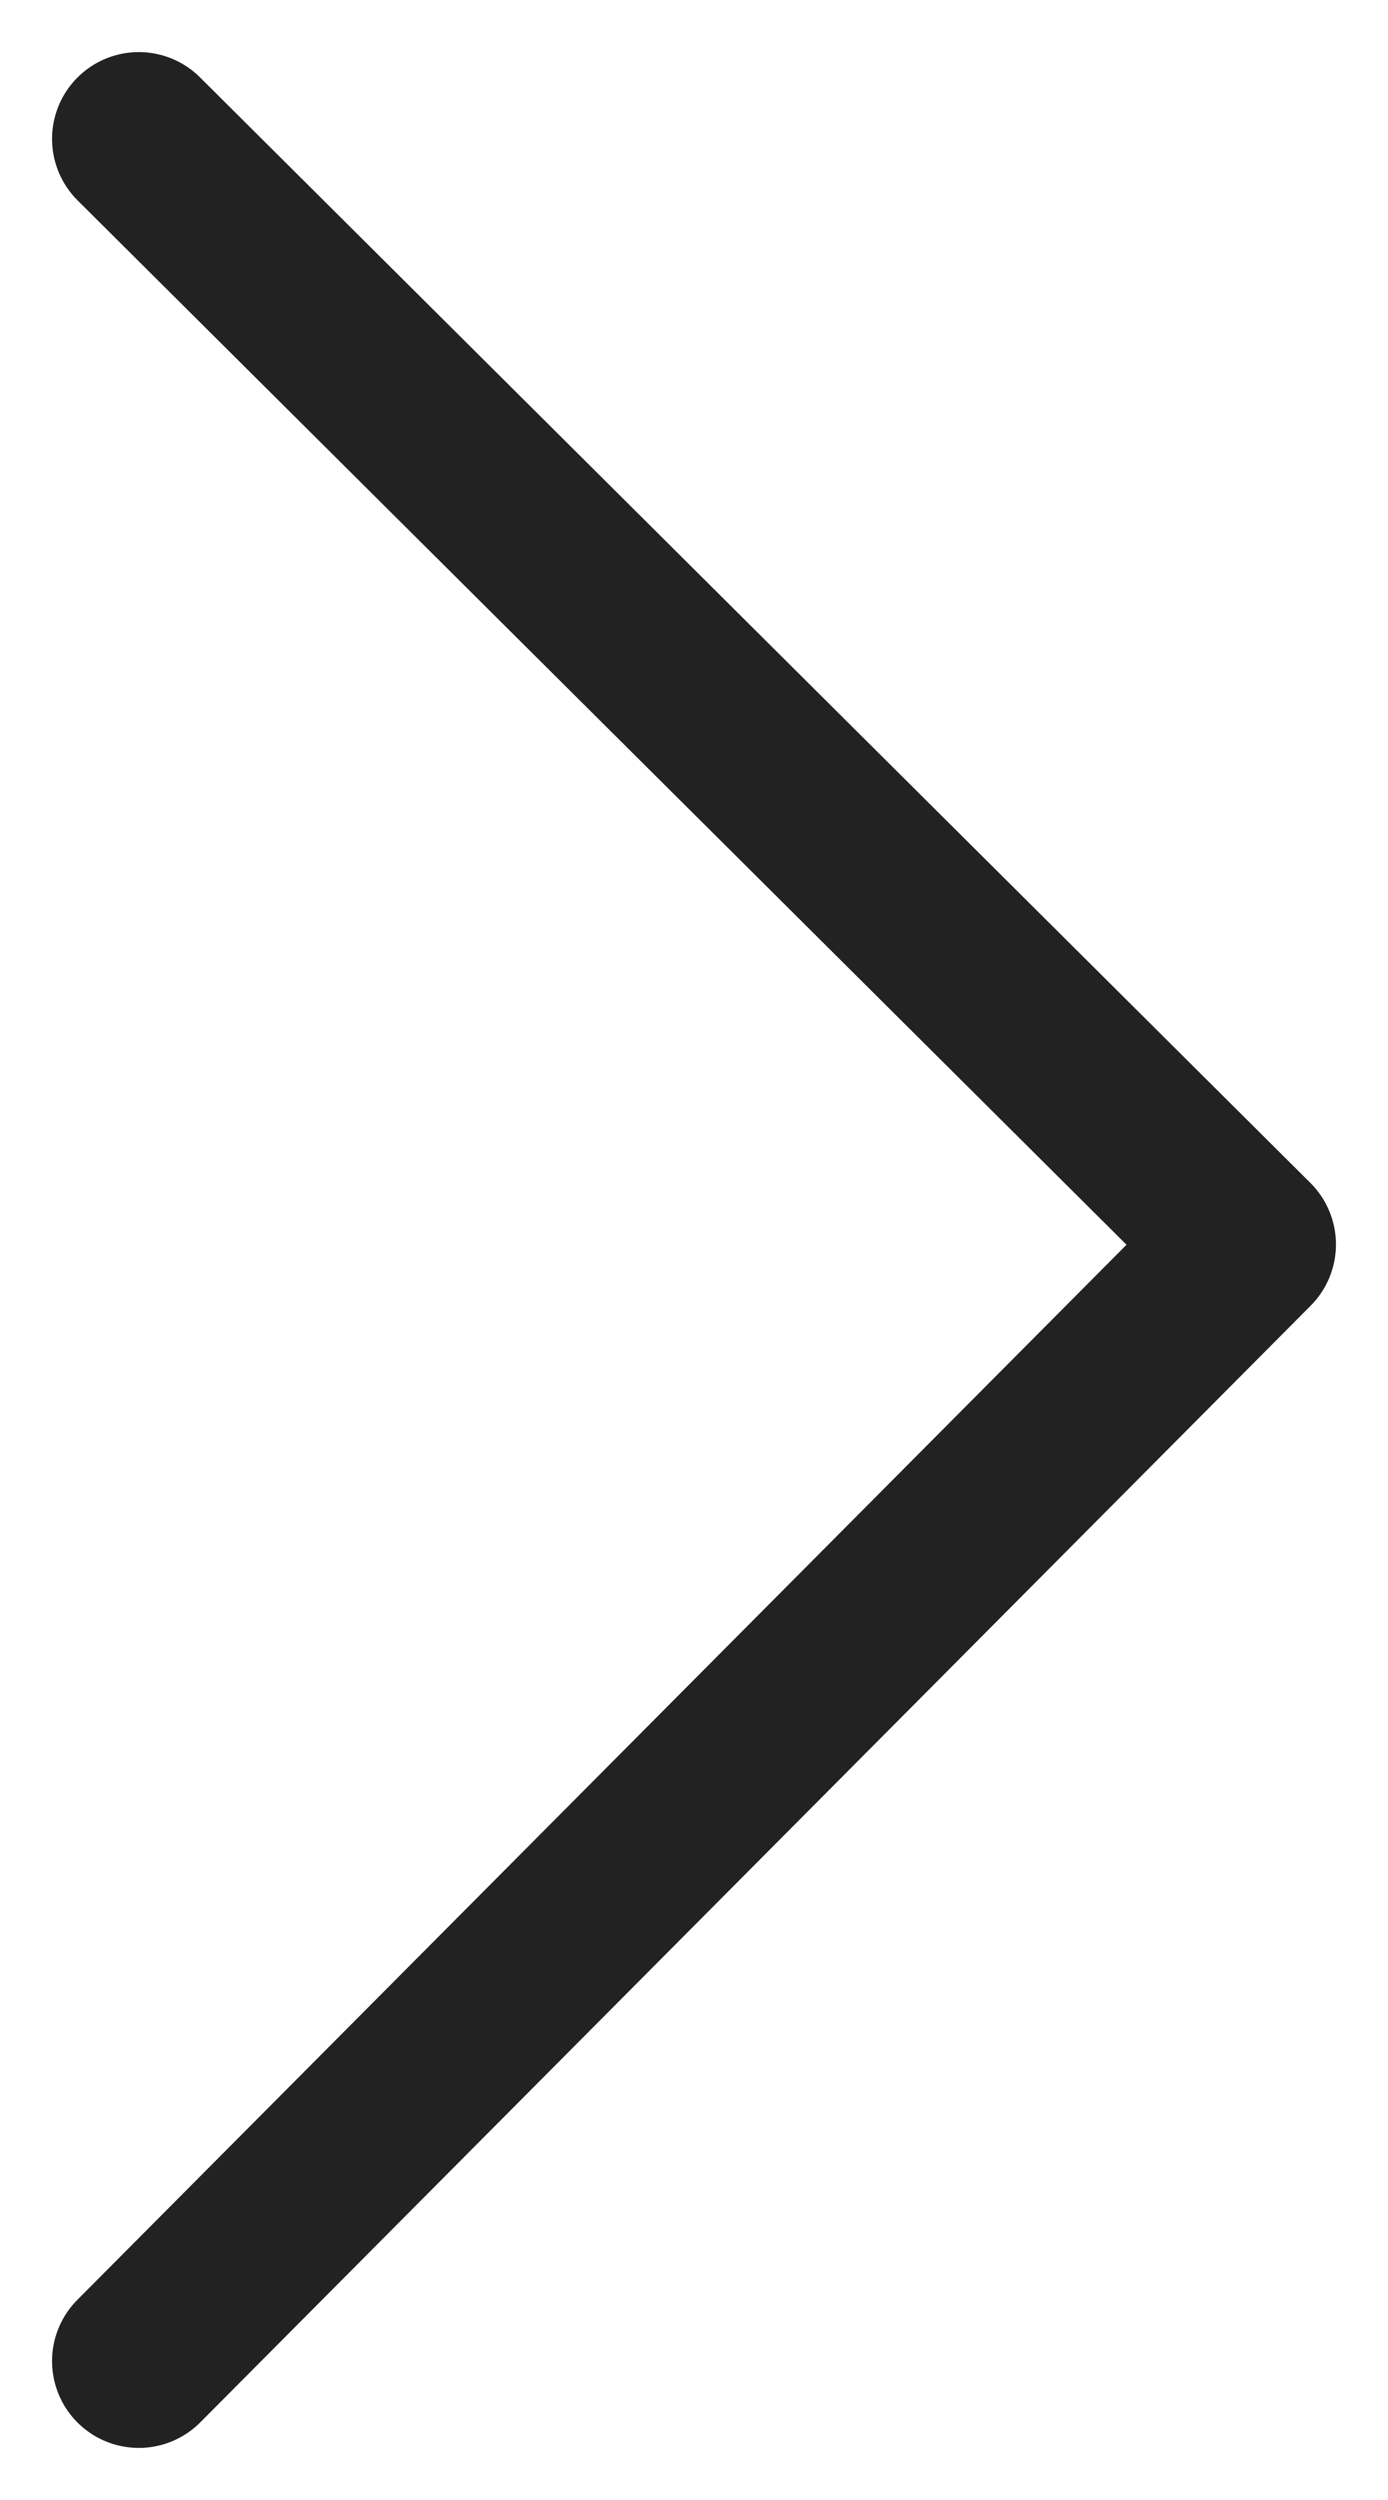 <svg width="10" height="18" viewBox="0 0 10 18" fill="none" xmlns="http://www.w3.org/2000/svg">
<path d="M1 17L9 8.96L1 1" stroke="#222222" stroke-width="1.25" stroke-linecap="round" stroke-linejoin="round"/>
</svg>
